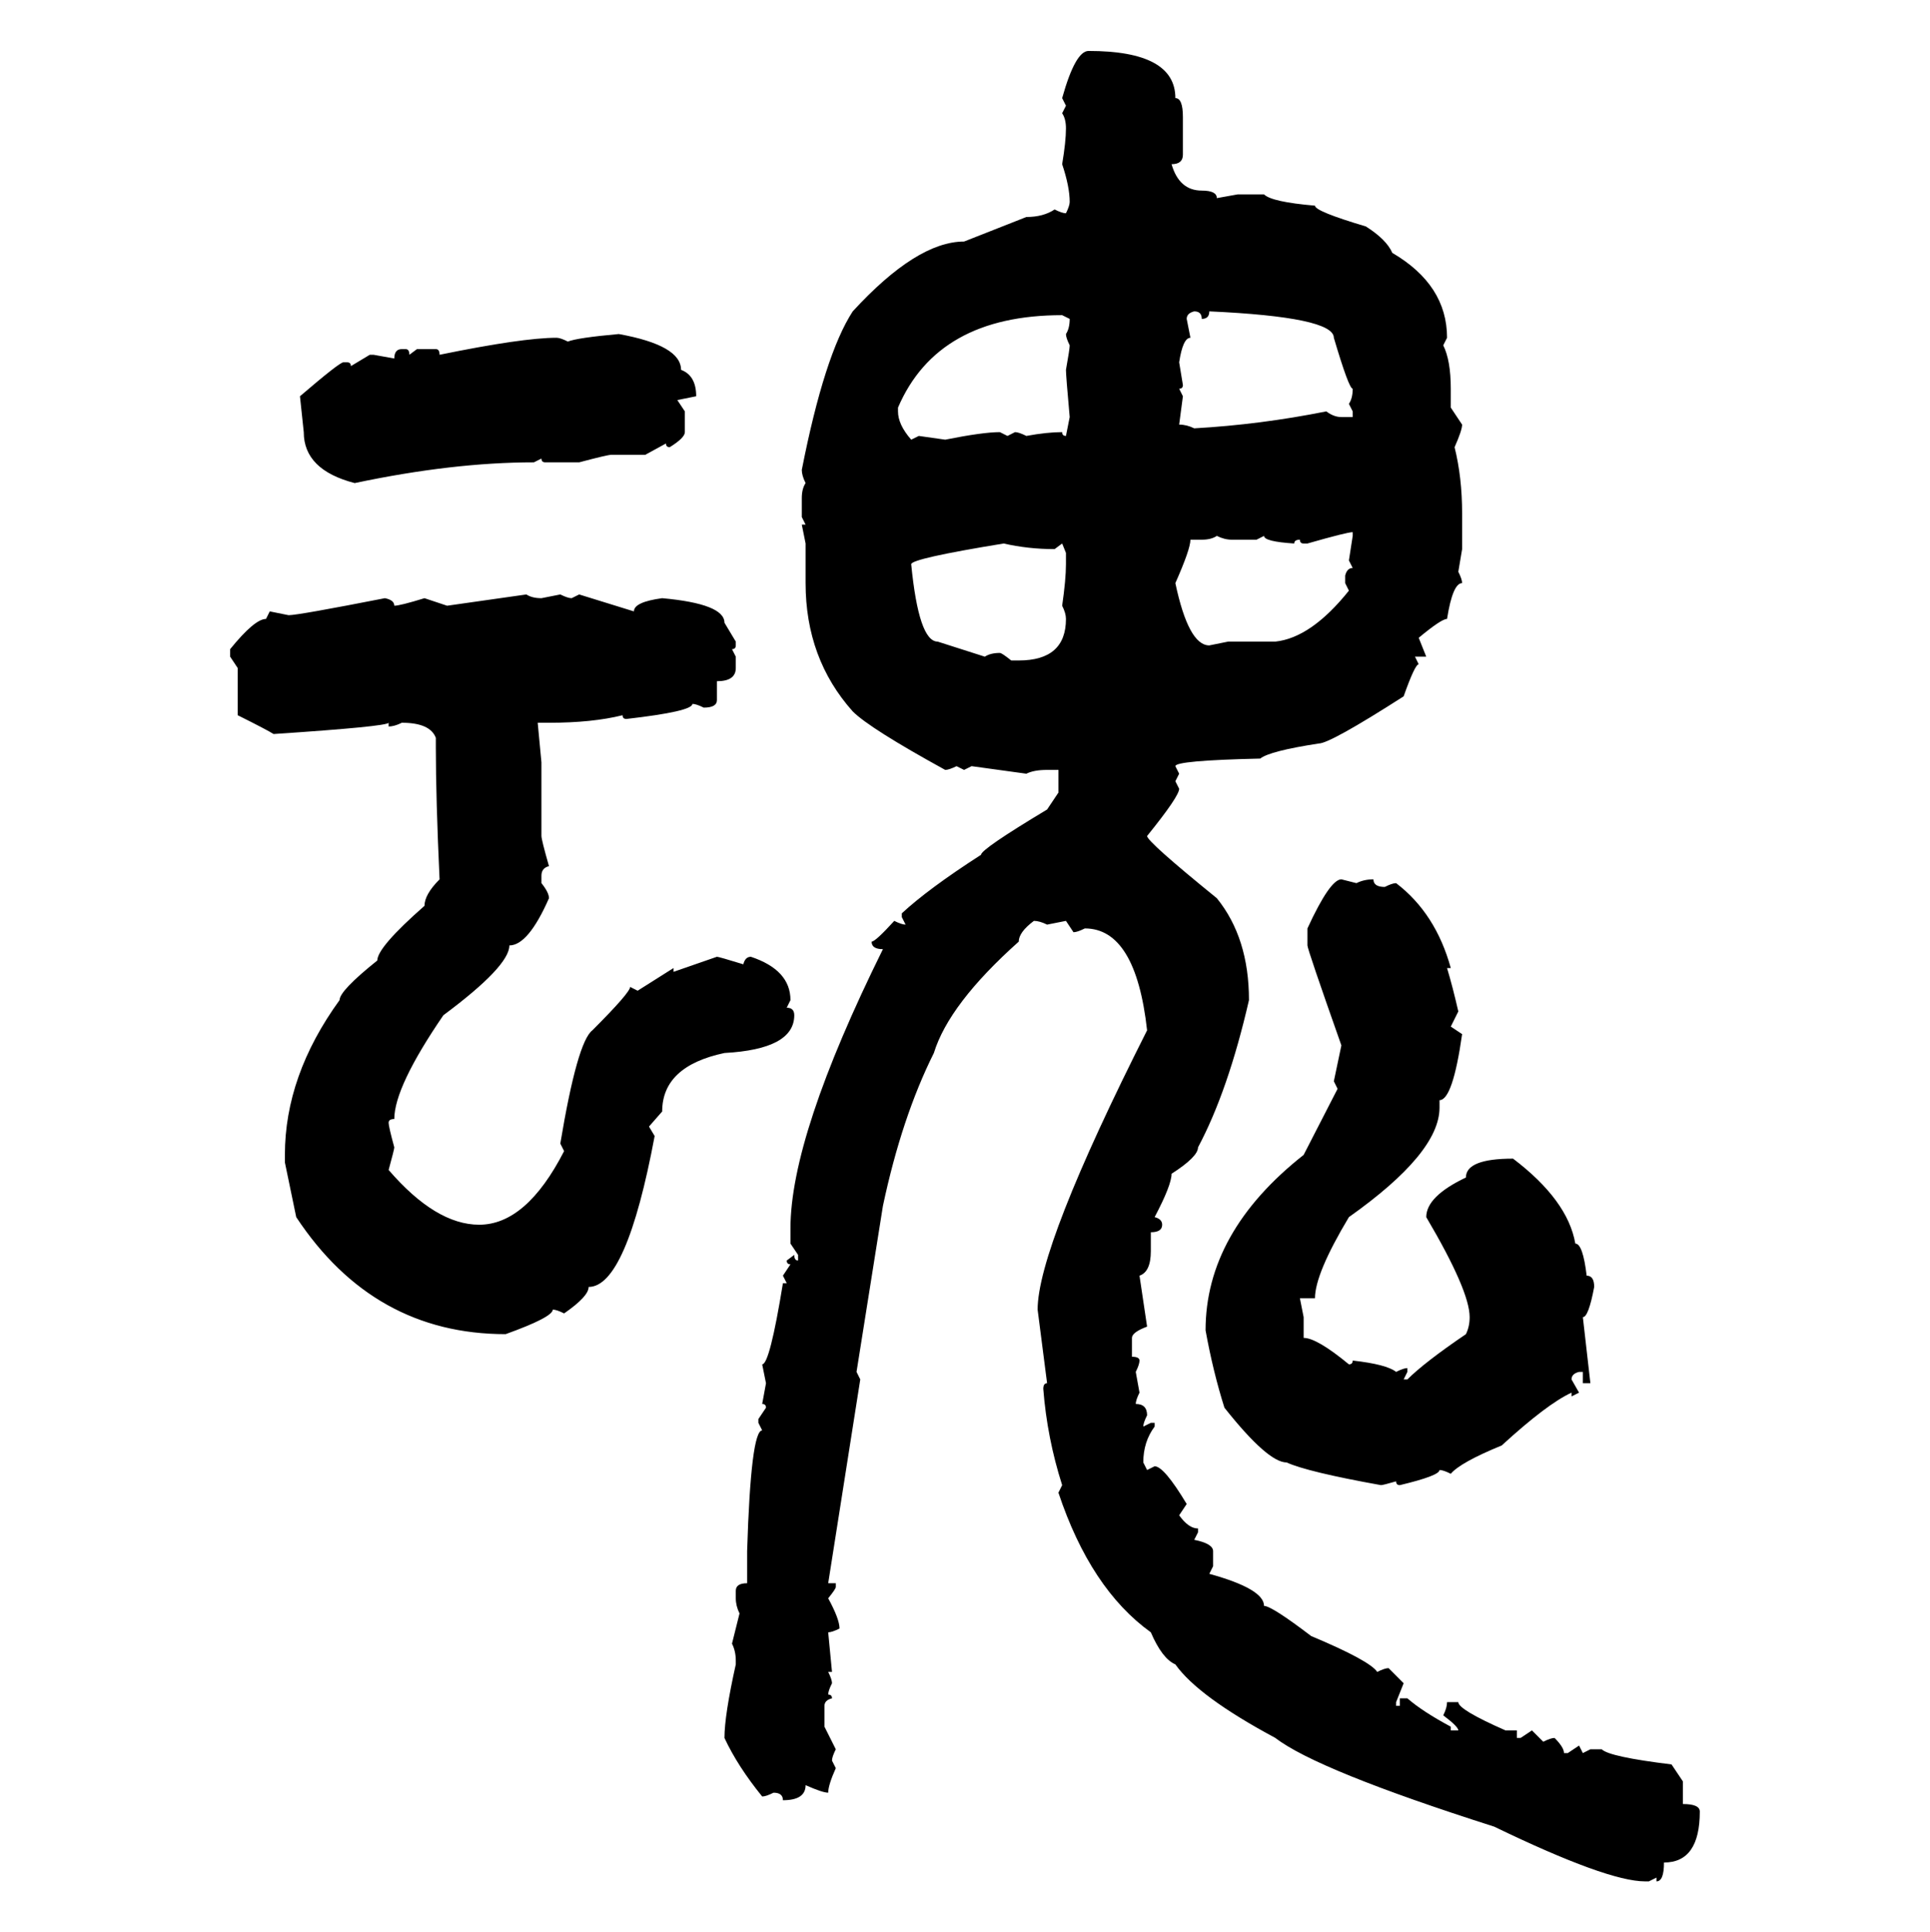 <svg xmlns="http://www.w3.org/2000/svg" xmlns:xlink="http://www.w3.org/1999/xlink" width="299.707" height="300"><path d="M169.04 7.91L169.04 7.91Q182.52 7.91 182.52 15.23L182.52 15.23Q183.69 15.23 183.69 18.16L183.69 18.16L183.69 24.02Q183.69 25.49 181.93 25.49L181.93 25.49Q183.11 29.59 186.62 29.59L186.62 29.59Q188.96 29.59 188.96 30.76L188.96 30.76L192.19 30.18L196.29 30.18Q197.46 31.35 204.20 31.93L204.20 31.93Q204.20 32.81 212.11 35.16L212.11 35.16Q215.33 37.21 216.21 39.26L216.21 39.26Q224.71 44.24 224.71 52.44L224.71 52.44L224.12 53.61Q225.29 55.96 225.29 60.35L225.29 60.35L225.29 63.28L227.05 65.92Q227.05 66.80 225.88 69.43L225.88 69.43Q227.05 74.12 227.05 79.69L227.05 79.69L227.05 85.25L226.46 88.77Q227.05 89.94 227.05 90.53L227.05 90.53Q225.59 90.53 224.71 96.09L224.71 96.09Q223.83 96.09 220.31 99.02L220.31 99.02L221.48 101.95L219.73 101.95L220.31 103.13Q219.73 103.13 217.97 108.11L217.97 108.11Q206.54 115.43 204.79 115.43L204.79 115.43Q197.17 116.60 195.70 117.77L195.70 117.77Q182.52 118.07 182.52 118.95L182.52 118.95L183.11 120.12L182.52 121.29L183.11 122.46Q183.11 123.63 178.13 129.79L178.13 129.79Q178.13 130.66 188.96 139.45L188.96 139.45Q193.95 145.61 193.95 155.27L193.95 155.27Q190.72 169.34 186.04 178.13L186.04 178.13Q186.04 179.59 181.93 182.23L181.93 182.23Q181.93 183.98 179.30 188.96L179.30 188.96Q180.47 189.26 180.47 190.14L180.47 190.14Q180.47 191.31 178.71 191.31L178.71 191.31L178.71 194.24Q178.71 197.46 176.95 198.05L176.95 198.05L178.13 205.96Q175.78 206.84 175.78 207.71L175.78 207.71L175.78 210.64Q176.95 210.64 176.95 211.23L176.95 211.23Q176.95 211.82 176.37 212.99L176.37 212.99L176.95 216.21Q176.37 217.38 176.37 217.97L176.37 217.97Q178.13 217.97 178.13 219.73L178.13 219.73Q177.54 220.90 177.54 221.48L177.54 221.48L178.71 220.90L179.30 220.90L179.30 221.48Q177.54 223.83 177.54 227.05L177.54 227.05L178.13 228.22L179.30 227.64Q180.76 227.64 184.28 233.50L184.28 233.50L183.11 235.25Q184.57 237.30 186.04 237.30L186.04 237.30L186.04 237.89L185.45 239.06Q188.38 239.65 188.38 240.82L188.38 240.82L188.38 243.16L187.79 244.34Q196.29 246.68 196.29 249.32L196.29 249.32Q197.46 249.32 203.61 254.00L203.61 254.00Q212.70 257.81 213.87 259.57L213.87 259.57Q215.04 258.98 215.63 258.98L215.63 258.98L217.97 261.33L216.80 264.26L216.80 264.84L217.38 264.84L217.38 263.67L218.55 263.67Q220.90 265.72 225.29 268.07L225.29 268.07L225.29 268.65L226.46 268.65Q226.46 268.07 224.12 266.31L224.12 266.31Q224.71 265.14 224.71 264.26L224.71 264.26L226.46 264.26Q226.46 265.43 233.79 268.65L233.79 268.65L235.55 268.65L235.55 269.82L236.13 269.82L237.89 268.65L239.65 270.41Q240.82 269.82 241.41 269.82L241.41 269.82Q242.87 271.29 242.87 272.17L242.87 272.17L243.46 272.17L245.21 271.00L245.80 272.17L246.97 271.58L248.73 271.58Q249.90 272.75 259.57 273.93L259.57 273.93L261.33 276.56L261.33 280.08Q263.96 280.08 263.96 281.25L263.96 281.25Q263.96 289.16 258.40 289.16L258.40 289.16Q258.40 292.09 257.23 292.09L257.23 292.09L257.23 291.50L256.05 292.09L255.47 292.09Q249.61 292.09 232.03 283.59L232.03 283.59Q204.49 274.80 198.05 269.82L198.05 269.82Q186.04 263.38 182.52 258.40L182.52 258.40Q180.47 257.52 178.71 253.42L178.71 253.42Q169.34 246.68 164.36 231.74L164.36 231.74L164.94 230.57Q162.60 223.24 162.01 215.63L162.01 215.63Q162.01 214.75 162.60 214.75L162.60 214.75L161.13 203.32Q161.13 193.65 178.13 159.96L178.13 159.96Q176.37 144.14 168.46 144.14L168.46 144.14Q167.29 144.73 166.70 144.73L166.70 144.73L165.53 142.97L162.60 143.55Q161.43 142.97 160.55 142.97L160.55 142.97Q158.20 144.73 158.20 146.19L158.20 146.19Q147.36 155.86 145.02 163.48L145.02 163.48Q140.04 173.44 137.11 187.21L137.11 187.21L133.01 212.99L133.59 214.16L128.61 245.80L129.79 245.80L129.79 246.39Q129.79 246.68 128.61 248.14L128.61 248.14Q130.37 251.37 130.37 252.83L130.37 252.83Q129.20 253.42 128.61 253.42L128.61 253.42L129.20 259.57L128.61 259.57Q129.20 260.74 129.20 261.33L129.20 261.33Q128.61 262.50 128.61 263.09L128.61 263.09Q129.20 263.09 129.20 263.67L129.20 263.67Q128.03 263.96 128.03 264.84L128.03 264.84L128.03 268.07L129.79 271.58Q129.20 272.75 129.20 273.34L129.20 273.34L129.79 274.51Q128.61 277.15 128.61 278.32L128.61 278.32Q127.73 278.32 125.10 277.15L125.10 277.15Q125.10 279.49 121.58 279.49L121.58 279.49Q121.58 278.32 120.12 278.32L120.12 278.32Q118.95 278.91 118.36 278.91L118.36 278.91Q114.55 274.22 112.50 269.82L112.50 269.82Q112.50 266.31 114.26 258.40L114.26 258.40L114.26 257.81Q114.26 256.35 113.67 255.18L113.67 255.18L114.84 250.49Q114.26 249.32 114.26 248.14L114.26 248.14L114.26 246.97Q114.26 245.80 116.02 245.80L116.02 245.80L116.02 240.82Q116.60 222.07 118.36 222.07L118.36 222.07L117.77 220.90L117.77 220.31L118.95 218.55Q118.95 217.97 118.36 217.97L118.36 217.97L118.95 214.75L118.36 211.82Q119.53 211.82 121.58 199.22L121.58 199.22L122.17 199.22L121.58 198.05L122.75 196.29Q122.17 196.29 122.17 195.70L122.17 195.70L123.34 194.82Q123.34 195.70 123.93 195.70L123.93 195.70L123.93 194.82L122.75 193.07L122.75 190.72Q122.75 176.37 137.11 147.36L137.11 147.36Q135.35 147.36 135.35 146.19L135.35 146.19Q135.94 146.19 138.87 142.97L138.87 142.97Q140.04 143.55 140.63 143.55L140.63 143.55L140.04 142.38L140.04 141.80Q144.14 137.99 152.34 132.71L152.34 132.71Q152.34 131.84 162.60 125.68L162.60 125.68L164.36 123.05L164.36 119.53L162.60 119.53Q160.55 119.53 159.38 120.12L159.38 120.12L150.88 118.95L149.71 119.53L148.54 118.95Q147.36 119.53 146.78 119.53L146.78 119.53Q135.06 113.09 132.42 110.45L132.42 110.45Q125.10 102.25 125.10 90.53L125.10 90.53L125.10 84.38L124.51 81.45L125.10 81.45L124.51 80.27L124.51 77.34Q124.51 75.88 125.10 75L125.10 75Q124.51 73.83 124.51 72.95L124.51 72.95Q128.03 55.08 132.42 48.34L132.42 48.34Q142.38 37.50 149.71 37.50L149.71 37.50L159.38 33.69Q162.01 33.69 163.77 32.52L163.77 32.52Q164.94 33.11 165.53 33.11L165.53 33.11Q166.11 31.93 166.11 31.35L166.11 31.35Q166.11 29.00 164.94 25.49L164.94 25.49Q165.53 21.97 165.53 19.92L165.53 19.92Q165.53 18.46 164.94 17.58L164.94 17.58L165.53 16.41L164.94 15.23Q166.99 7.91 169.04 7.91ZM184.28 49.51L184.28 49.51L184.86 52.44Q183.69 52.44 183.11 56.25L183.11 56.25L183.69 59.77Q183.69 60.35 183.11 60.35L183.11 60.35L183.69 61.52L183.11 65.92Q184.28 65.92 185.45 66.50L185.45 66.50Q195.70 65.92 205.96 63.87L205.96 63.87Q207.13 64.75 208.30 64.75L208.30 64.75L210.06 64.75L210.06 63.87L209.47 62.70Q210.06 61.82 210.06 60.35L210.06 60.35Q209.47 60.35 207.13 52.44L207.13 52.44Q207.13 49.22 187.79 48.34L187.79 48.34Q187.79 49.51 186.62 49.51L186.62 49.51Q186.62 48.34 185.45 48.34L185.45 48.34Q184.28 48.63 184.28 49.51ZM139.45 63.28L139.45 63.28L139.45 63.87Q139.45 65.92 141.50 68.26L141.50 68.26L142.68 67.68L146.78 68.26Q152.64 67.09 155.27 67.09L155.27 67.09L156.45 67.68L157.62 67.09Q158.20 67.09 159.38 67.68L159.38 67.68Q162.60 67.09 164.94 67.09L164.94 67.09Q164.94 67.68 165.53 67.68L165.53 67.68L166.11 64.75Q165.53 58.30 165.53 57.42L165.53 57.42Q166.11 54.20 166.11 53.61L166.11 53.61Q165.53 52.44 165.53 51.86L165.53 51.86Q166.11 50.98 166.11 49.51L166.11 49.51L164.94 48.93Q145.61 48.93 139.45 63.28ZM96.09 51.86L96.09 51.86Q105.76 53.61 105.76 57.42L105.76 57.42Q108.11 58.30 108.11 61.52L108.11 61.52L105.18 62.11L106.35 63.87L106.35 67.09Q106.35 67.97 104.00 69.43L104.00 69.43Q103.42 69.43 103.42 68.85L103.42 68.85L100.20 70.61L94.92 70.61Q94.34 70.61 89.94 71.78L89.94 71.78L84.67 71.78Q84.08 71.78 84.08 71.19L84.08 71.19L82.91 71.78Q70.31 71.78 55.08 75L55.08 75Q47.17 72.95 47.17 67.09L47.17 67.09L46.58 61.52Q52.73 56.25 53.32 56.25L53.32 56.25L53.91 56.25Q54.49 56.25 54.49 56.84L54.49 56.84L57.42 55.08L58.01 55.08L61.23 55.66Q61.23 54.20 62.40 54.20L62.40 54.20L62.99 54.20Q63.57 54.20 63.57 55.08L63.57 55.08L64.75 54.20L67.68 54.20Q68.26 54.20 68.26 55.08L68.26 55.08Q81.15 52.44 86.43 52.44L86.43 52.44Q87.01 52.44 88.18 53.03L88.18 53.03Q89.65 52.44 96.09 51.86ZM203.03 84.38L203.03 84.38L202.44 84.38Q201.86 84.38 201.86 83.79L201.86 83.79Q200.98 83.79 200.98 84.38L200.98 84.38Q196.29 84.08 196.29 83.20L196.29 83.20L195.12 83.79L191.31 83.79Q190.14 83.79 188.96 83.20L188.96 83.20Q188.09 83.79 186.62 83.79L186.62 83.79L184.86 83.79Q184.86 85.25 182.52 90.53L182.52 90.53Q184.57 100.20 187.79 100.20L187.79 100.20L190.72 99.61L198.05 99.61Q203.61 99.02 209.47 91.70L209.47 91.70L208.89 90.53L208.89 89.36Q209.18 88.18 210.06 88.18L210.06 88.18L209.47 87.01L210.06 83.20L210.06 82.62Q209.18 82.62 203.03 84.38ZM141.50 87.60L141.50 87.60Q142.68 99.61 145.61 99.61L145.61 99.61L152.93 101.95Q153.81 101.37 155.27 101.37L155.27 101.37Q155.57 101.37 157.03 102.54L157.03 102.54L158.20 102.54Q165.53 102.54 165.53 96.09L165.53 96.09Q165.53 95.21 164.94 94.04L164.94 94.04Q165.53 89.94 165.53 87.60L165.53 87.60L165.53 85.84L164.94 84.38L163.77 85.25Q159.67 85.25 155.86 84.38L155.86 84.38Q141.50 86.72 141.50 87.60ZM69.43 94.04L81.74 92.29Q82.62 92.87 84.08 92.87L84.08 92.87L87.01 92.29Q88.18 92.87 88.77 92.87L88.77 92.87L89.94 92.29L98.44 94.92Q98.44 93.46 102.83 92.87L102.83 92.87Q112.50 93.75 112.50 96.68L112.50 96.68L114.26 99.61L114.26 100.20Q114.26 100.78 113.67 100.78L113.67 100.78L114.26 101.95L114.26 103.71Q114.26 105.76 111.33 105.76L111.33 105.76L111.33 108.69Q111.33 109.86 109.28 109.86L109.28 109.86Q108.11 109.28 107.52 109.28L107.52 109.28Q107.52 110.45 97.27 111.62L97.27 111.62Q96.68 111.62 96.68 111.04L96.68 111.04Q91.99 112.21 85.25 112.21L85.25 112.21L83.50 112.21L84.08 118.36L84.08 129.79Q84.08 130.37 85.25 134.47L85.25 134.47Q84.08 134.77 84.08 135.94L84.08 135.94L84.08 137.11Q85.25 138.57 85.25 139.45L85.25 139.45Q82.03 146.78 79.10 146.78L79.10 146.78Q79.10 150 68.85 157.62L68.85 157.62Q61.23 168.75 61.23 173.73L61.23 173.73Q60.35 173.73 60.35 174.32L60.35 174.32Q60.35 174.90 61.23 178.13L61.23 178.13Q61.23 178.42 60.35 181.64L60.35 181.64Q67.68 190.14 74.41 190.14L74.41 190.14Q81.74 190.14 87.60 178.71L87.60 178.71L87.01 177.54Q89.65 161.72 91.99 159.96L91.99 159.96Q97.85 154.10 97.85 153.22L97.85 153.22L99.02 153.81L104.59 150.29L104.59 150.88L111.33 148.54Q111.62 148.54 115.43 149.71L115.43 149.71Q115.72 148.54 116.60 148.54L116.60 148.54Q122.75 150.59 122.75 155.27L122.75 155.27L122.17 156.45Q123.34 156.45 123.34 157.62L123.34 157.62Q123.34 162.89 112.50 163.48L112.50 163.48Q102.83 165.53 102.83 172.56L102.83 172.56L100.78 174.90L101.66 176.37Q97.27 199.80 91.41 199.80L91.41 199.80Q91.41 201.27 87.60 203.91L87.60 203.91Q86.43 203.32 85.84 203.32L85.84 203.32Q85.84 204.49 78.52 207.13L78.52 207.13Q58.01 207.13 46.00 188.96L46.00 188.96L44.24 180.47L44.24 179.30Q44.24 166.99 52.73 155.27L52.73 155.27Q52.73 153.81 58.59 149.12L58.59 149.12Q58.59 147.07 65.92 140.63L65.92 140.63Q65.92 138.87 68.26 136.52L68.26 136.52Q67.68 123.93 67.68 116.02L67.68 116.02L67.68 114.55Q66.80 112.21 62.40 112.21L62.40 112.21Q61.23 112.79 60.35 112.79L60.35 112.79L60.35 112.21Q60.06 112.79 42.48 113.96L42.48 113.96Q41.60 113.38 36.91 111.04L36.91 111.04L36.91 103.71L35.74 101.95L35.74 100.78Q39.55 96.09 41.31 96.09L41.31 96.09L41.89 94.92L44.82 95.51Q46.29 95.51 59.77 92.87L59.77 92.87Q61.23 93.16 61.23 94.04L61.23 94.04Q62.11 94.04 65.92 92.87L65.92 92.87L69.43 94.04ZM208.30 136.52L208.30 136.52L210.64 137.11Q211.82 136.52 213.28 136.52L213.28 136.52Q213.28 137.70 215.04 137.70L215.04 137.70Q216.21 137.11 216.80 137.11L216.80 137.11Q222.95 141.80 225.29 150.29L225.29 150.29L224.71 150.29Q225.59 153.22 226.46 157.03L226.46 157.03L225.29 159.38L227.05 160.55Q225.59 170.80 223.54 170.80L223.54 170.80L223.54 171.97Q223.54 179.00 209.47 188.96L209.47 188.96Q204.20 197.75 204.20 201.56L204.20 201.56L201.86 201.56L202.44 204.49L202.44 207.71Q204.49 207.71 209.47 211.82L209.47 211.82Q210.06 211.82 210.06 211.23L210.06 211.23Q215.33 211.82 216.80 212.99L216.80 212.99Q217.97 212.40 218.55 212.40L218.55 212.40L218.55 212.99L217.97 214.16L218.55 214.16Q221.19 211.52 227.64 207.13L227.64 207.13Q228.22 205.96 228.22 204.49L228.22 204.49Q228.22 200.39 221.48 188.96L221.48 188.96Q221.48 185.74 227.64 182.81L227.64 182.81Q227.64 179.88 234.96 179.88L234.96 179.88Q243.46 186.33 244.63 193.07L244.63 193.07Q245.80 193.07 246.39 198.05L246.39 198.05Q247.56 198.05 247.56 199.80L247.56 199.80Q246.68 204.49 245.80 204.49L245.80 204.49L246.97 214.75L245.80 214.75L245.80 212.99L245.21 212.99Q244.04 213.28 244.04 214.16L244.04 214.16L245.21 216.21L244.04 216.80L244.04 216.21Q240.23 217.97 233.20 224.41L233.20 224.41Q226.76 227.05 225.29 228.81L225.29 228.81Q224.12 228.22 223.54 228.22L223.54 228.22Q223.54 229.10 217.38 230.57L217.38 230.57Q216.80 230.57 216.80 229.98L216.80 229.98Q214.75 230.57 214.45 230.57L214.45 230.57Q203.03 228.52 199.80 227.05L199.80 227.05Q196.88 227.05 190.14 218.55L190.14 218.55Q188.38 212.99 187.21 206.54L187.21 206.54Q187.21 191.31 202.44 179.30L202.44 179.30L207.71 169.04L207.13 167.87L208.30 162.30Q203.03 147.36 203.03 146.78L203.03 146.78L203.03 144.14Q206.54 136.52 208.30 136.52Z"/></svg>